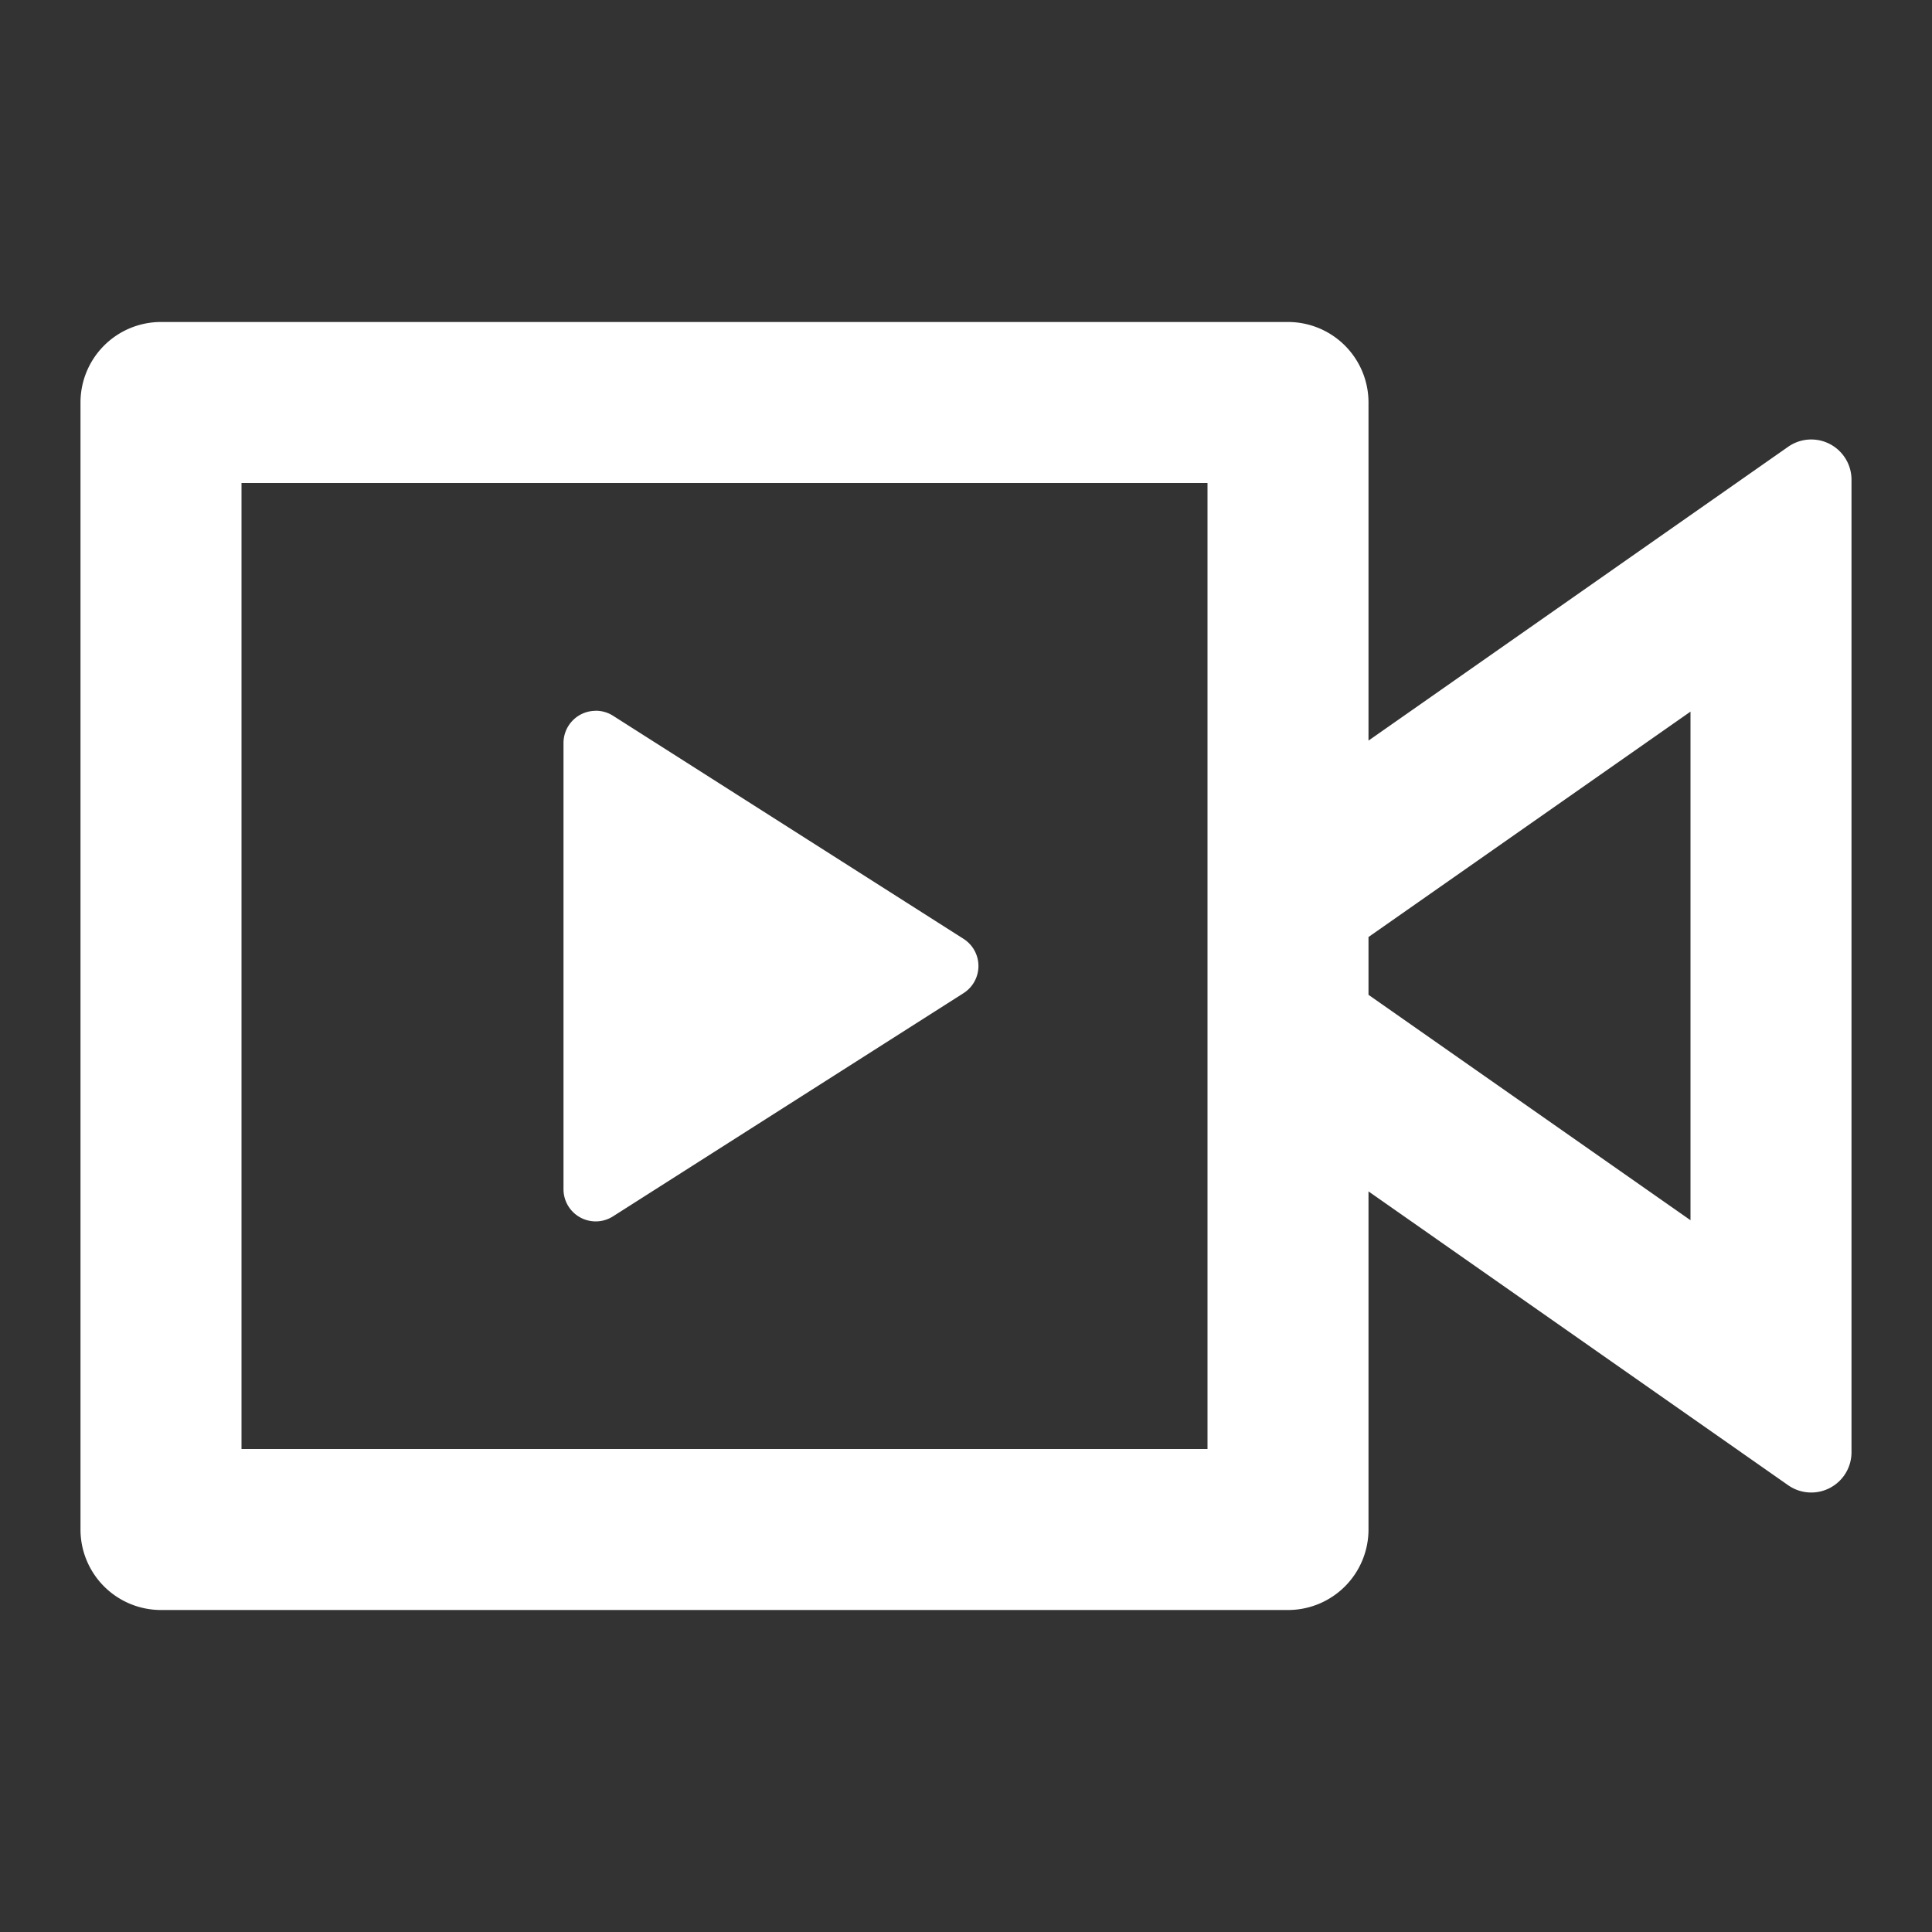 <?xml version="1.0" standalone="no"?><!DOCTYPE svg PUBLIC "-//W3C//DTD SVG 1.1//EN" "http://www.w3.org/Graphics/SVG/1.1/DTD/svg11.dtd"><svg t="1677145608644" class="icon" viewBox="0 0 1024 1024" version="1.1" xmlns="http://www.w3.org/2000/svg" p-id="2645" xmlns:xlink="http://www.w3.org/1999/xlink" width="200" height="200"><rect x="0" y="0" width="1024" height="1024" fill="#333333" stroke="none"/><path d="M682.667 170.667a42.667 42.667 0 0 1 42.667 42.667v179.2l222.421-155.733a21.333 21.333 0 0 1 33.579 17.493v515.413a21.333 21.333 0 0 1-33.579 17.493L725.333 631.467V810.667a42.667 42.667 0 0 1-42.667 42.667H85.333a42.667 42.667 0 0 1-42.667-42.667V213.333a42.667 42.667 0 0 1 42.667-42.667h597.333z m-42.667 85.333H128v512h512V256zM315.733 376.704a17.067 17.067 0 0 1 9.173 2.645l185.813 118.272a17.067 17.067 0 0 1 0 28.757L324.907 644.693A17.067 17.067 0 0 1 298.667 630.187V393.813a17.067 17.067 0 0 1 17.067-17.067v-0.043zM896 377.173l-170.667 119.467v30.635l170.667 119.467V377.173z" p-id="2646" fill="#ffffff"></path></svg>